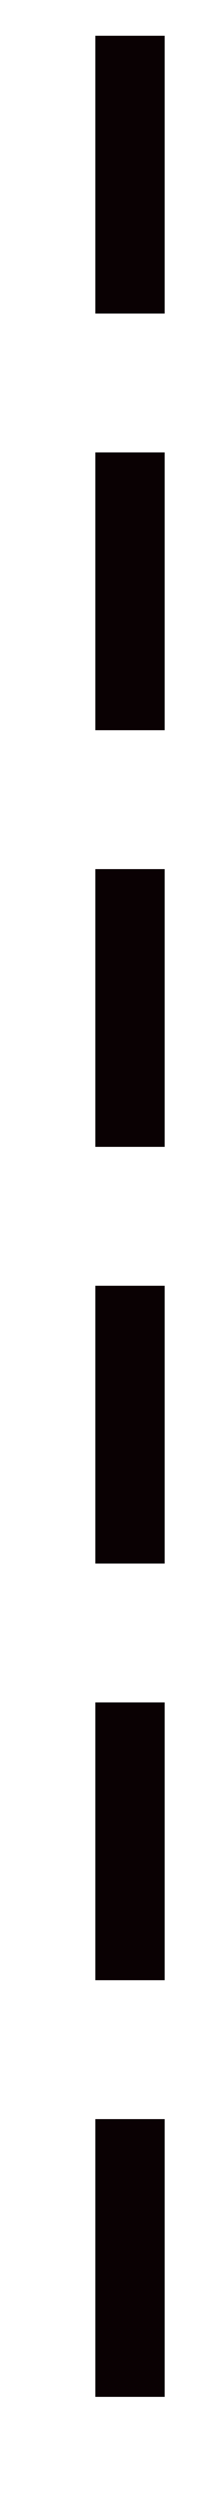 <svg 
 xmlns="http://www.w3.org/2000/svg"
 xmlns:xlink="http://www.w3.org/1999/xlink"
 width="6px" height="72px">
<path fill-rule="evenodd"  stroke="rgb(10, 1, 3)" stroke-width="2px" stroke-dasharray="8, 4" stroke-linecap="butt" stroke-linejoin="miter" fill="none"
 d="M3.750,1.030 L3.750,69.530 "/>
</svg>